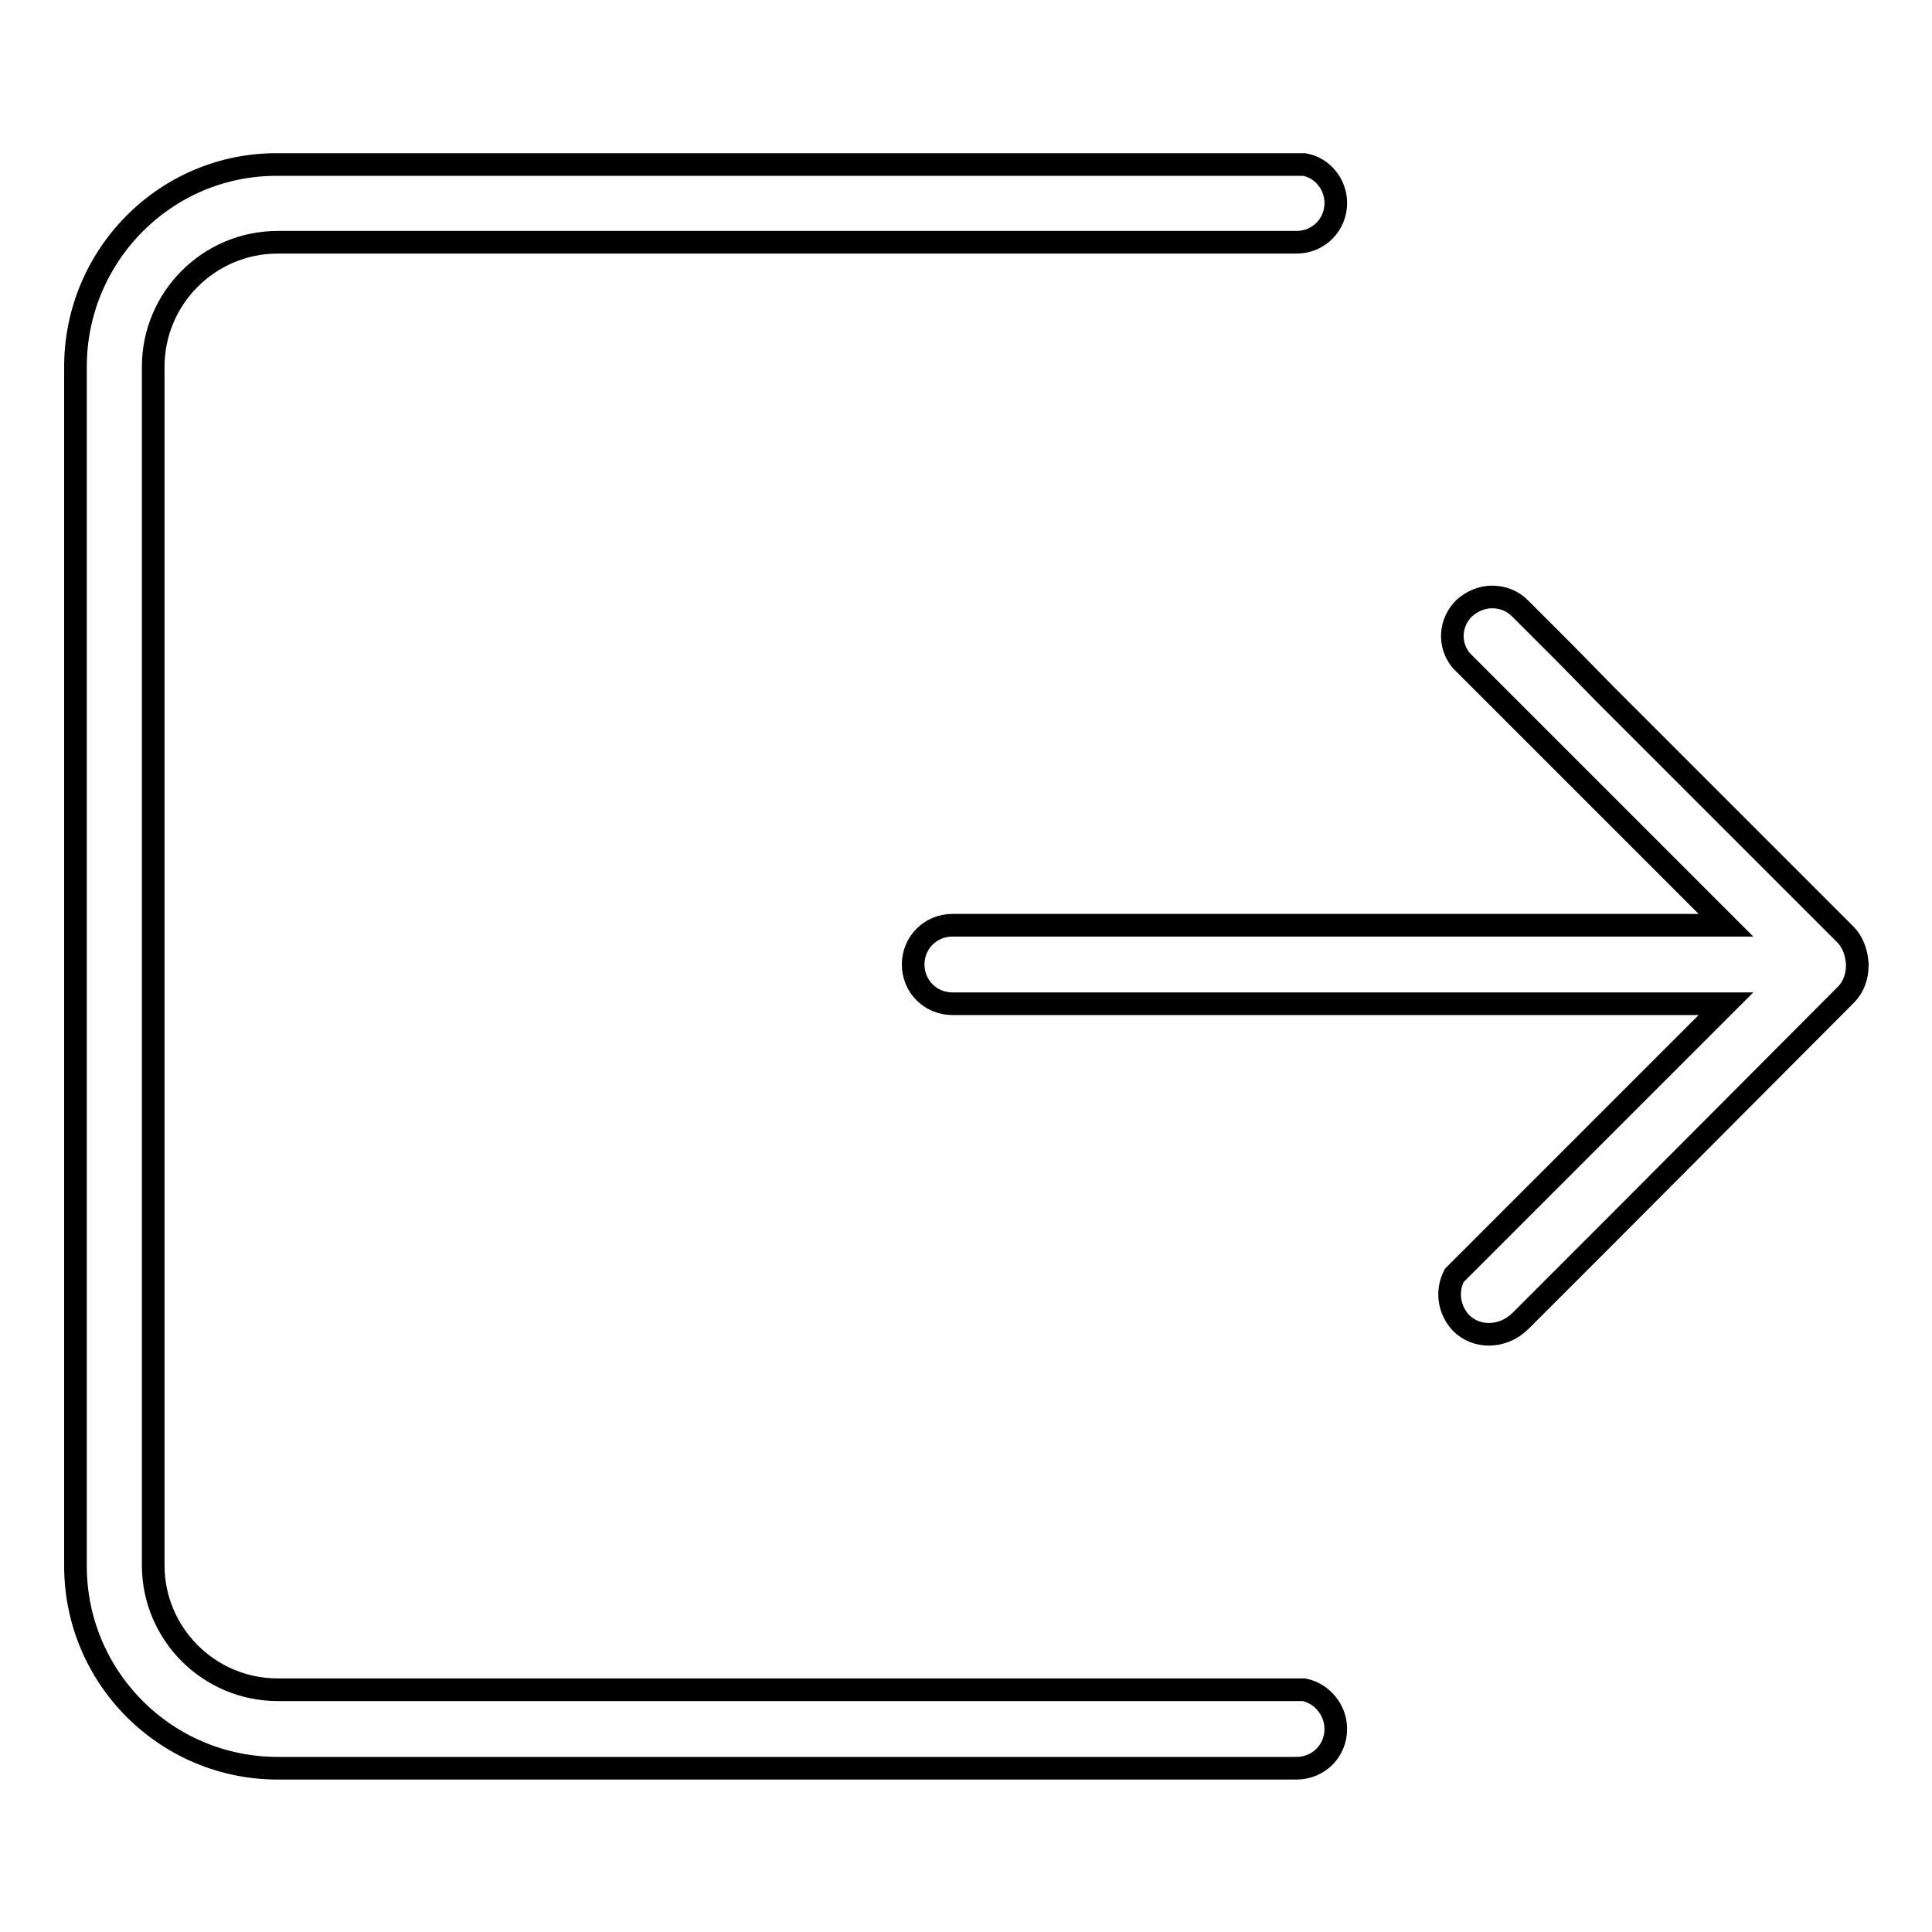 <?xml version="1.0" encoding="utf-8"?>
<!-- Svg Vector Icons : http://www.onlinewebfonts.com/icon -->
<!DOCTYPE svg PUBLIC "-//W3C//DTD SVG 1.1//EN" "http://www.w3.org/Graphics/SVG/1.1/DTD/svg11.dtd">
<svg version="1.1" xmlns="http://www.w3.org/2000/svg" xmlns:xlink="http://www.w3.org/1999/xlink" x="0px" y="0px" viewBox="0 0 256 256" enable-background="new 0 0 256 256" xml:space="preserve">
<g><g><path stroke-width="3" fill-opacity="0" stroke="#000000"  d="M172.8,223.9h-136c-9.1,0-16.5-7.4-16.5-16.5V48.6c0-9.1,7.4-16.5,16.5-16.5h135c2.9,0,5.2-2.3,5.2-5.2c0-2.5-1.8-4.7-4.2-5.1H36.8C22,21.7,10,33.8,10,48.6v158.9c0,14.8,12,26.8,26.8,26.8h135c2.9,0,5.2-2.3,5.2-5.2C177,226.6,175.2,224.4,172.8,223.9L172.8,223.9z"/><path stroke-width="3" fill-opacity="0" stroke="#000000"  d="M244.5,123.8L212.7,92l0,0l-5.3-5.4l-6-6c-1-1-2.3-1.5-3.7-1.5c-1.4,0-2.7,0.6-3.7,1.5c-1.9,1.9-2.1,4.8-0.4,6.9l9.2,9.2l0,0l25.9,25.9H126.2c-2.9,0-5.2,2.3-5.2,5.2c0,2.9,2.3,5.2,5.2,5.2h102.5l-23.5,23.5l-1.5,1.5l-11,11c-1.1,2.1-0.7,4.6,0.9,6.3c1,1,2.3,1.5,3.7,1.5c1.5,0,3-0.6,4.2-1.8l2.9-2.9l7.9-7.9l1.5-1.5l30.8-30.9c1-1,1.5-2.4,1.5-3.9v-0.1v-0.1C246,126.2,245.5,124.8,244.5,123.8L244.5,123.8z"/></g></g>
</svg>